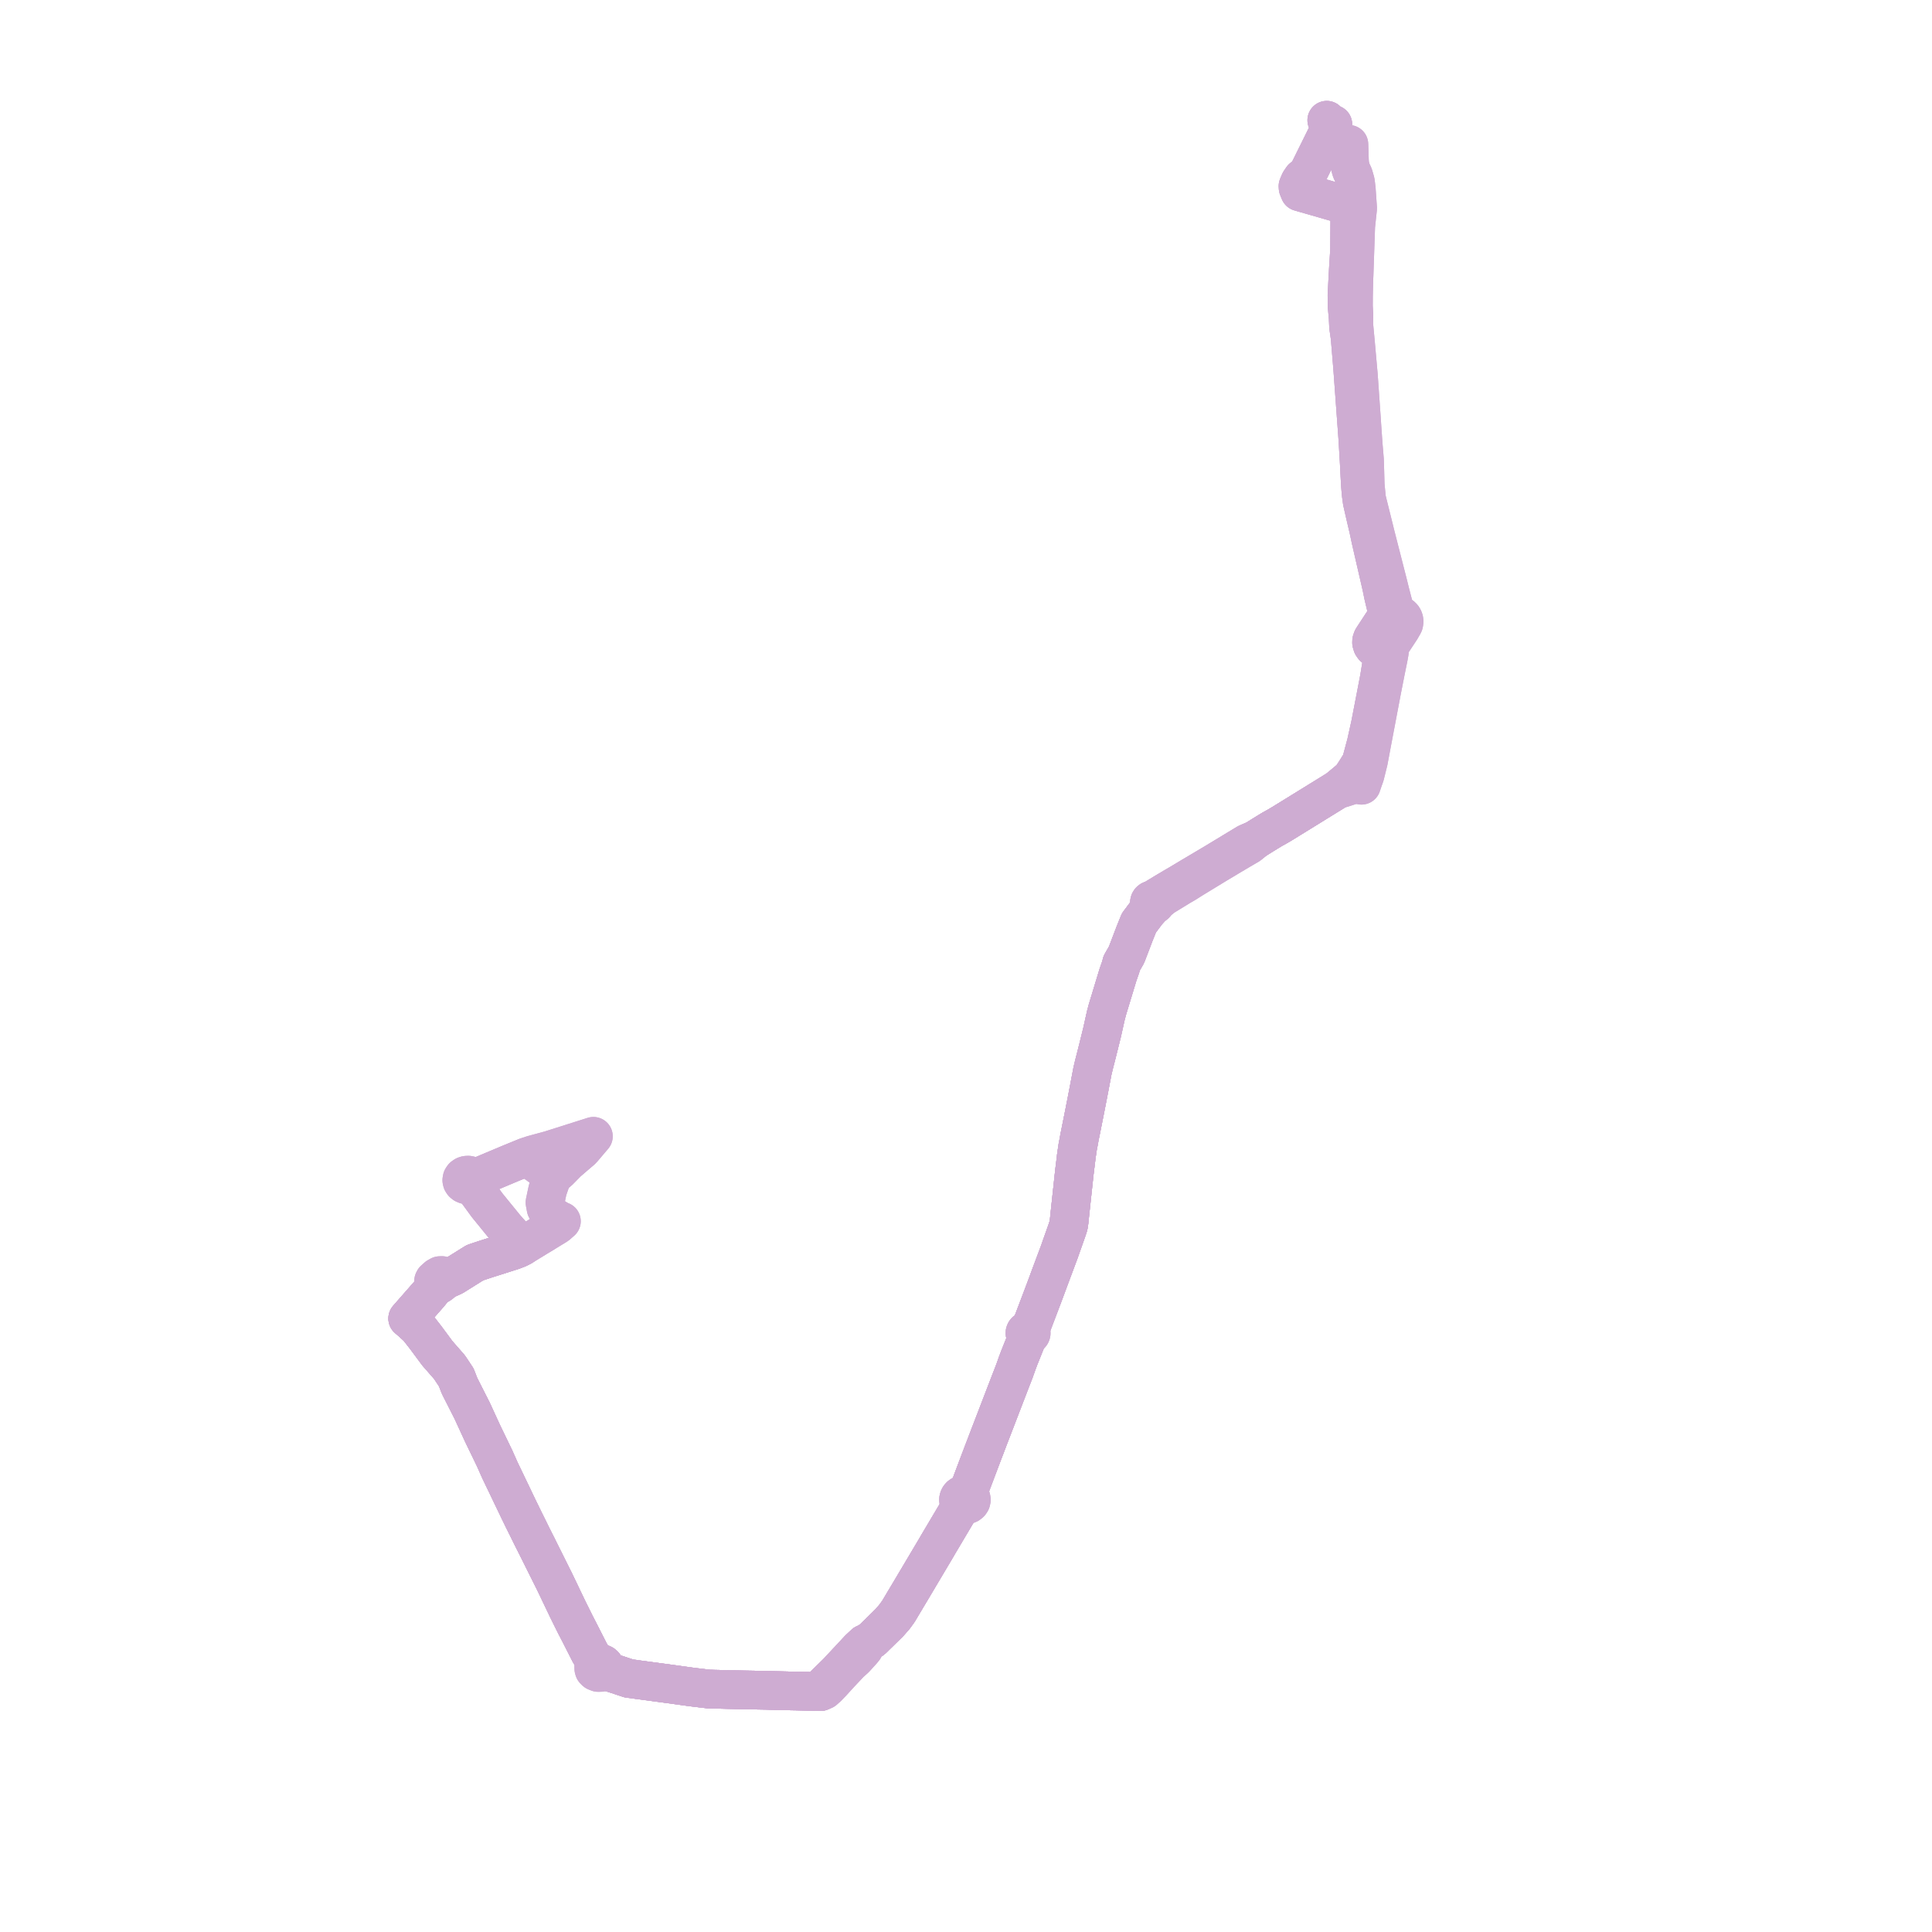     
<svg width="321.453" height="321.453" version="1.1"
     xmlns="http://www.w3.org/2000/svg">

  <title>Plan de ligne</title>
  <desc>Du 2022-01-13 au 9999-01-01</desc>

<path d='M 90.34 205.265 L 90.598 205.108 L 92.667 203.844 L 93.413 203.19 L 93.102 203.073 L 92.366 202.628 L 91.952 202.354 L 91.184 201.62 L 90.849 201.035 L 90.673 200.072 L 91.106 198.014 L 91.583 196.628 L 91.775 196.072 L 92.169 195.523 L 93.033 194.767 L 94.432 193.345 L 96.534 191.537 L 96.915 191.205 L 98.735 189.059 L 96.107 189.894 L 92.25 191.117 L 91.507 191.353 L 88.614 192.137 L 87.591 192.484 L 86.684 192.853 L 84.853 193.603 L 82.198 194.72 L 81.848 194.867 L 79.348 195.92 L 79.114 196.007 L 78.768 196.132 L 78.681 195.948 L 78.544 195.786 L 78.364 195.656 L 78.152 195.566 L 77.921 195.521 L 77.685 195.531 L 77.583 195.54 L 77.34 195.618 L 77.062 195.809 L 76.884 196.071 L 76.832 196.369 L 76.89 196.616 L 77.036 196.837 L 77.255 197.011 L 77.526 197.121 L 77.806 197.157 L 78.086 197.126 L 78.344 197.029 L 78.827 197.556 L 79.066 197.817 L 81.053 200.538 L 84.061 204.233 L 86.228 206.677 L 86.882 207.377 L 86.255 207.704 L 85.33 208.062 L 82.383 209.002 L 81.188 209.378 L 80.042 209.755 L 79.03 210.093 L 77.142 211.272 L 75.894 212.052 L 75.407 212.356 L 74.594 212.718 L 74.047 212.822 L 74.017 212.577 L 73.821 212.33 L 73.53 212.224 L 73.179 212.237 L 72.761 212.472 L 72.424 212.783 L 72.235 212.942 L 72.14 213.131 L 72.159 213.416 L 72.276 213.61 L 72.468 213.761 L 72.121 214.421 L 71.403 215.302 L 67.834 219.372 L 68.464 219.913 L 69.551 220.908 L 70.801 222.507 L 71.034 222.82 L 72.777 225.174 L 74.763 227.443 L 75.188 228.073 L 75.578 228.664 L 75.911 229.167 L 76.466 230.591 L 76.727 231.107 L 78.557 234.718 L 80.285 238.479 L 81.007 239.974 L 82.296 242.643 L 83.191 244.656 L 83.786 245.892 L 86.295 251.125 L 87.123 252.826 L 87.753 254.091 L 88.469 255.55 L 88.562 255.734 L 89.284 257.165 L 92.29 263.199 L 94.491 267.799 L 95.744 270.322 L 96.413 271.617 L 97.697 274.143 L 98.085 274.911 L 98.858 276.229 L 99.375 276.774 L 98.984 277.012 L 98.787 277.377 L 98.8 277.673 L 98.858 277.853 L 98.957 277.971 L 99.123 278.117 L 99.522 278.276 L 99.951 278.268 L 100.296 278.126 L 100.511 277.928 L 100.608 277.759 L 101.393 278.15 L 101.715 278.31 L 102.766 278.643 L 104.64 279.269 L 105.516 279.379 L 106.091 279.464 L 108.224 279.75 L 111.134 280.141 L 115.074 280.687 L 117.966 281.035 L 118.319 281.035 L 118.758 281.054 L 119.515 281.07 L 120.715 281.1 L 123.958 281.175 L 127.531 281.238 L 128.584 281.272 L 130.244 281.311 L 130.618 281.32 L 131.652 281.343 L 132.614 281.36 L 134.005 281.396 L 135.347 281.427 L 136.532 281.453 L 137.101 281.226 L 137.696 280.698 L 138.193 280.177 L 138.462 279.901 L 139.709 278.529 L 141.395 276.739 L 142.286 275.931 L 143.397 274.706 L 143.748 274.28 L 143.874 273.503 L 144.363 273.293 L 145.141 272.761 L 145.345 272.566 L 145.842 272.073 L 146.246 271.681 L 147.941 270.019 L 148.799 269.041 L 149.469 268.123 L 151.137 265.325 L 151.316 265.03 L 152.521 263.001 L 153.617 261.156 L 155.202 258.488 L 155.772 257.527 L 156.075 257.002 L 158.924 252.201 L 159.624 251.022 L 160.055 250.313 L 160.322 250.393 L 160.525 250.414 L 160.853 250.379 L 161.152 250.262 L 161.394 250.074 L 161.557 249.834 L 161.624 249.535 L 161.568 249.236 L 161.344 248.919 L 160.987 248.705 L 161.202 247.975 L 161.307 247.695 L 161.758 246.47 L 162.162 245.404 L 162.415 244.73 L 163.544 241.747 L 163.899 240.824 L 164.003 240.555 L 164.568 239.064 L 164.824 238.405 L 165.615 236.349 L 165.676 236.189 L 168.17 229.704 L 168.386 229.154 L 168.823 228.02 L 169.227 226.872 L 169.56 225.982 L 170.66 223.233 L 170.751 222.981 L 170.984 222.221 L 171.075 222.225 L 171.17 222.215 L 171.331 222.16 L 171.445 222.08 L 171.531 221.971 L 171.569 221.874 L 171.579 221.789 L 171.569 221.704 L 171.51 221.572 L 171.43 221.484 L 171.293 221.4 L 171.559 220.773 L 171.632 220.588 L 172.159 219.203 L 173.469 215.755 L 174.352 213.394 L 174.571 212.793 L 176.288 208.203 L 176.543 207.468 L 177.219 205.557 L 177.557 204.595 L 177.79 203.877 L 177.893 203.132 L 178.002 202.06 L 178.753 195.093 L 179.059 192.612 L 179.067 192.474 L 179.185 191.679 L 179.315 190.801 L 179.484 189.933 L 179.615 189.196 L 179.8 188.282 L 180.159 186.497 L 180.76 183.455 L 181.249 180.934 L 181.764 178.222 L 182.009 177.192 L 182.149 176.63 L 182.238 176.289 L 182.298 176.06 L 182.721 174.38 L 183.381 171.716 L 183.841 169.643 L 183.993 168.968 L 184.256 167.975 L 185.829 162.791 L 186.017 162.174 L 186.464 160.9 L 186.63 160.261 L 187.04 159.547 L 187.432 158.864 L 188.452 156.194 L 188.794 155.297 L 189.494 153.561 L 190.839 151.762 L 191.428 151.11 L 191.578 150.904 L 191.837 150.622 L 191.988 150.593 L 192.123 150.53 L 192.231 150.438 L 192.305 150.325 L 192.337 150.199 L 193.548 149.201 L 195.443 148.047 L 196.447 147.429 L 197.22 146.984 L 198.346 146.27 L 200.892 144.717 L 202.351 143.827 L 205.037 142.22 L 206.391 141.419 L 207.809 140.591 L 208.914 139.691 L 210.049 138.977 L 210.755 138.545 L 211.027 138.378 L 211.4 138.149 L 211.716 137.96 L 212.407 137.578 L 213.339 137.03 L 214.41 136.37 L 214.88 136.08 L 215.524 135.683 L 221.224 132.162 L 222.523 131.36 L 223.466 131.097 L 224.525 130.756 L 224.735 130.691 L 225.519 130.465 L 226.527 130.655 L 226.804 129.833 L 227.106 128.989 L 227.229 128.492 L 227.694 126.613 L 228.233 123.734 L 229.573 116.67 L 229.89 114.996 L 230.554 111.625 L 231.017 109.346 L 231.14 108.66 L 231.167 108.484 L 231.132 107.61 L 232.901 104.932 L 233.055 104.7 L 233.462 103.993 L 233.564 103.794 L 233.607 103.577 L 233.62 103.346 L 233.591 103.14 L 233.523 102.94 L 233.411 102.741 L 233.263 102.571 L 233.069 102.41 L 232.802 102.249 L 232.514 102.149 L 232.195 102.087 L 231.966 101.145 L 231.309 98.613 L 230.911 97.005 L 229.947 93.238 L 228.838 88.907 L 228.594 87.912 L 227.503 83.524 L 227.371 82.959 L 227.151 80.658 L 227.089 78.332 L 227.031 76.5 L 226.82 74.004 L 226.628 71.275 L 226.481 69.088 L 226.218 65.332 L 226.018 62.475 L 225.532 57.007 L 225.246 53.944 L 225.274 52.34 L 225.253 52.027 L 225.194 50.939 L 225.202 49.402 L 225.202 49.362 L 225.258 46.555 L 225.295 45.849 L 225.308 45.496 L 225.502 39.785 L 225.576 37.606 L 225.791 35.603 L 225.892 34.666 L 225.842 33.94 L 225.812 33.515 L 225.743 32.526 L 225.721 32.217 L 225.716 32.141 L 225.67 31.477 L 225.622 31.072 L 225.523 30.249 L 225.208 29.16 L 224.849 28.396 L 224.619 27.601 L 224.576 27.297 L 224.528 26.758 L 224.495 25.754 L 224.439 24.011' fill='transparent' stroke='#CEACD2' stroke-linecap='round' stroke-linejoin='round' stroke-width='6.429'/><path d='M 96.534 191.537 L 96.915 191.205 L 98.735 189.059 L 96.107 189.894 L 92.257 191.115 L 91.507 191.353 L 88.614 192.137 L 87.591 192.484 L 86.684 192.853 L 84.853 193.603 L 81.848 194.867 L 79.348 195.92 L 79.114 196.007 L 78.768 196.132 L 78.681 195.948 L 78.544 195.786 L 78.364 195.656 L 78.152 195.566 L 77.921 195.521 L 77.685 195.531 L 77.583 195.54 L 77.34 195.618 L 77.062 195.809 L 76.884 196.071 L 76.832 196.369 L 76.89 196.616 L 77.036 196.837 L 77.255 197.011 L 77.526 197.121 L 77.806 197.157 L 78.086 197.126 L 78.344 197.029 L 78.827 197.556 L 79.066 197.817 L 81.053 200.538 L 84.061 204.233 L 86.228 206.677 L 86.882 207.377 L 86.255 207.704 L 85.33 208.062 L 83.082 208.779 L 82.383 209.002 L 81.188 209.378 L 80.042 209.755 L 79.03 210.093 L 75.894 212.052 L 75.407 212.356 L 74.594 212.718 L 74.047 212.822 L 74.017 212.577 L 73.821 212.33 L 73.53 212.224 L 73.179 212.237 L 72.761 212.472 L 72.424 212.783 L 72.235 212.942 L 72.14 213.131 L 72.159 213.416 L 72.276 213.61 L 72.468 213.761 L 72.121 214.421 L 71.403 215.302 L 69.91 217.004 L 67.834 219.372 L 68.464 219.913 L 69.551 220.908 L 70.801 222.507 L 71.034 222.82 L 72.777 225.174 L 74.763 227.443 L 75.188 228.073 L 75.578 228.664 L 75.911 229.167 L 76.466 230.591 L 76.727 231.107 L 78.557 234.718 L 79.583 236.952 L 80.285 238.479 L 82.296 242.643 L 83.191 244.656 L 83.786 245.892 L 86.295 251.125 L 87.123 252.826 L 87.753 254.091 L 88.469 255.55 L 88.562 255.734 L 89.284 257.165 L 90.552 259.711 L 92.29 263.199 L 94.491 267.799 L 95.744 270.322 L 96.413 271.617 L 97.697 274.143 L 98.085 274.911 L 98.858 276.229 L 99.375 276.774 L 98.984 277.012 L 98.787 277.377 L 98.8 277.673 L 98.858 277.853 L 98.957 277.971 L 99.123 278.117 L 99.522 278.276 L 99.951 278.268 L 100.296 278.126 L 100.511 277.928 L 100.608 277.759 L 101.393 278.15 L 101.715 278.31 L 102.766 278.643 L 104.64 279.269 L 105.516 279.379 L 106.091 279.464 L 111.134 280.141 L 115.074 280.687 L 117.966 281.035 L 118.319 281.035 L 118.758 281.054 L 119.515 281.07 L 120.715 281.1 L 123.958 281.175 L 127.531 281.238 L 128.584 281.272 L 130.244 281.311 L 131.652 281.343 L 132.614 281.36 L 134.005 281.396 L 135.347 281.427 L 136.532 281.453 L 137.101 281.226 L 137.696 280.698 L 138.193 280.177 L 138.462 279.901 L 139.709 278.529 L 141.395 276.739 L 142.286 275.931 L 143.397 274.706 L 143.748 274.28 L 143.874 273.503 L 144.363 273.293 L 145.141 272.761 L 145.345 272.566 L 145.842 272.073 L 146.246 271.681 L 147.941 270.019 L 148.799 269.041 L 149.469 268.123 L 151.137 265.325 L 151.316 265.03 L 152.521 263.001 L 153.617 261.156 L 155.202 258.488 L 155.772 257.527 L 156.075 257.002 L 159.624 251.022 L 160.055 250.313 L 160.322 250.393 L 160.525 250.414 L 160.853 250.379 L 161.152 250.262 L 161.394 250.074 L 161.557 249.834 L 161.624 249.535 L 161.568 249.236 L 161.344 248.919 L 160.987 248.705 L 161.202 247.975 L 161.307 247.695 L 161.758 246.47 L 162.162 245.404 L 162.415 244.73 L 163.544 241.747 L 163.899 240.824 L 164.003 240.555 L 164.568 239.064 L 164.824 238.405 L 165.188 237.457 L 165.615 236.349 L 165.676 236.189 L 168.17 229.704 L 168.386 229.154 L 168.823 228.02 L 169.227 226.872 L 169.56 225.982 L 170.66 223.233 L 170.751 222.981 L 170.984 222.221 L 171.075 222.225 L 171.17 222.215 L 171.331 222.16 L 171.445 222.08 L 171.531 221.971 L 171.569 221.874 L 171.579 221.789 L 171.569 221.704 L 171.51 221.572 L 171.43 221.484 L 171.293 221.4 L 171.559 220.773 L 171.632 220.588 L 173.469 215.755 L 174.352 213.394 L 174.571 212.793 L 176.288 208.203 L 176.543 207.468 L 177.219 205.557 L 177.557 204.595 L 177.79 203.877 L 177.893 203.132 L 178.002 202.06 L 178.753 195.093 L 179.059 192.612 L 179.067 192.474 L 179.315 190.801 L 179.484 189.933 L 179.615 189.196 L 179.8 188.282 L 180.159 186.497 L 180.76 183.455 L 181.249 180.934 L 181.764 178.222 L 182.009 177.192 L 182.149 176.63 L 182.238 176.289 L 182.298 176.06 L 182.721 174.38 L 183.381 171.716 L 183.841 169.643 L 183.993 168.968 L 184.256 167.975 L 185.532 163.771 L 186.017 162.174 L 186.464 160.9 L 186.63 160.261 L 187.04 159.547 L 187.432 158.864 L 188.452 156.194 L 188.794 155.297 L 189.494 153.561 L 190.839 151.762 L 191.428 151.11 L 191.578 150.904 L 191.837 150.622 L 191.988 150.593 L 192.123 150.53 L 192.231 150.438 L 192.305 150.325 L 192.337 150.199 L 193.548 149.201 L 195.443 148.047 L 196.447 147.429 L 197.22 146.984 L 198.346 146.27 L 202.351 143.827 L 205.037 142.22 L 206.391 141.419 L 207.809 140.591 L 208.914 139.691 L 210.049 138.977 L 210.755 138.545 L 211.027 138.378 L 211.4 138.149 L 211.716 137.96 L 212.407 137.578 L 213.339 137.03 L 214.41 136.37 L 214.88 136.08 L 215.524 135.683 L 219.442 133.263 L 222.523 131.36 L 223.466 131.097 L 224.525 130.756 L 224.735 130.691 L 225.519 130.465 L 226.527 130.655 L 226.804 129.833 L 227.106 128.989 L 227.207 128.579 L 227.694 126.613 L 228.233 123.734 L 229.573 116.67 L 229.89 114.996 L 230.554 111.625 L 231.017 109.346 L 231.14 108.66 L 231.167 108.484 L 231.132 107.61 L 232.901 104.932 L 233.055 104.7 L 233.462 103.993 L 233.564 103.794 L 233.607 103.577 L 233.62 103.346 L 233.591 103.14 L 233.523 102.94 L 233.411 102.741 L 233.263 102.571 L 233.069 102.41 L 232.802 102.249 L 232.514 102.149 L 232.195 102.087 L 231.966 101.145 L 231.309 98.613 L 230.911 97.005 L 229.792 92.635 L 228.838 88.907 L 228.594 87.912 L 227.503 83.524 L 227.371 82.959 L 227.151 80.658 L 227.089 78.332 L 227.031 76.5 L 226.82 74.004 L 226.628 71.275 L 226.481 69.088 L 226.393 67.832 L 226.018 62.475 L 225.532 57.007 L 225.246 53.944 L 225.274 52.34 L 225.253 52.027 L 225.194 50.939 L 225.202 49.402 L 225.202 49.362 L 225.258 46.555 L 225.295 45.849 L 225.308 45.496 L 225.391 43.032 L 225.576 37.606 L 225.791 35.603 L 225.892 34.666 L 225.842 33.94 L 225.812 33.515 L 225.743 32.526 L 225.721 32.217 L 225.716 32.141 L 225.67 31.477 L 225.622 31.072 L 225.523 30.249 L 225.208 29.16 L 224.849 28.396 L 224.619 27.601 L 224.576 27.297 L 224.528 26.758 L 224.439 24.011' fill='transparent' stroke='#CEACD2' stroke-linecap='round' stroke-linejoin='round' stroke-width='6.429'/><path d='M 220.751 20 L 220.878 20.137 L 221.004 20.249 L 221.1 20.327 L 221.298 20.462 L 221.489 20.566 L 221.766 20.684 L 221.473 21.189 L 221.278 21.525 L 220.839 22.314 L 219.797 24.427 L 219.019 25.998 L 218.614 26.818 L 217.918 28.226 L 217.574 28.921 L 217.352 29.369 L 216.687 29.629 L 216.488 29.923 L 216.275 30.237 L 216.05 30.763 L 215.961 30.973 L 215.983 31.266 L 216.255 31.922 L 223.199 33.916 L 223.401 33.977 L 224.387 34.273 L 224.447 35.321 L 224.58 36.2 L 224.573 37.267 L 224.543 41.615 L 224.405 43.748 L 224.332 44.959 L 224.12 48.918 L 224.114 49.13 L 224.131 50.925 L 224.191 51.571 L 224.308 52.859 L 224.332 53.364 L 224.381 54.392 L 224.636 56.144 L 224.662 56.466 L 224.69 56.806 L 224.916 59.515 L 225.082 61.57 L 225.437 66.426 L 225.719 70.286 L 225.922 73.06 L 226.034 74.979 L 226.153 77.013 L 226.245 78.882 L 226.361 80.901 L 226.488 82.31 L 226.65 83.469 L 227.195 85.858 L 227.712 88.058 L 228.077 89.771 L 228.884 93.279 L 229.31 95.127 L 229.871 97.563 L 230.176 99.052 L 230.666 101.105 L 230.724 101.334 L 230.905 102.456 L 230.772 102.58 L 230.576 102.843 L 228.727 105.67 L 228.602 105.861 L 228.338 106.273 L 228.214 106.641 L 228.206 106.937 L 228.328 107.347 L 228.532 107.639 L 228.883 107.922 L 229.166 108.056 L 229.514 108.146 L 229.874 108.682 L 229.945 108.862 L 230.012 109.322 L 229.984 109.88 L 229.628 112.031 L 229.517 112.737 L 229.147 114.657 L 228.027 120.464 L 227.335 123.604 L 226.466 126.87 L 225.303 128.717 L 224.789 129.467 L 224.465 129.744 L 224.215 129.952 L 222.523 131.36 L 218.676 133.736 L 215.524 135.683 L 214.88 136.08 L 214.41 136.37 L 213.339 137.03 L 212.407 137.578 L 211.716 137.96 L 211.4 138.149 L 211.027 138.378 L 210.755 138.545 L 210.049 138.977 L 208.914 139.691 L 207.516 140.286 L 202.099 143.567 L 201.921 143.673 L 198.222 145.868 L 196.191 147.085 L 195.221 147.648 L 194.058 148.339 L 191.795 149.712 L 191.627 149.732 L 191.476 149.795 L 191.354 149.894 L 191.275 150.018 L 191.244 150.158 L 191.267 150.298 L 191.329 150.411 L 191.425 150.506 L 191.548 150.576 L 191.688 150.615 L 191.837 150.622 L 191.578 150.904 L 191.428 151.11 L 190.839 151.762 L 189.494 153.561 L 188.794 155.297 L 188.452 156.194 L 187.432 158.864 L 187.04 159.547 L 186.63 160.261 L 186.464 160.9 L 186.017 162.174 L 184.256 167.975 L 183.993 168.968 L 183.841 169.643 L 183.381 171.716 L 182.721 174.38 L 182.298 176.06 L 182.238 176.289 L 182.149 176.63 L 182.009 177.192 L 181.764 178.222 L 181.423 180.019 L 181.249 180.934 L 180.76 183.455 L 180.159 186.497 L 179.8 188.282 L 179.615 189.196 L 179.484 189.933 L 179.315 190.801 L 179.067 192.474 L 179.059 192.612 L 178.753 195.093 L 178.002 202.06 L 177.893 203.132 L 177.79 203.877 L 177.557 204.595 L 177.219 205.557 L 176.543 207.468 L 176.288 208.203 L 174.942 211.801 L 174.571 212.793 L 174.352 213.394 L 173.469 215.755 L 171.632 220.588 L 171.559 220.773 L 171.293 221.4 L 171.151 221.36 L 171.009 221.355 L 170.918 221.369 L 170.831 221.396 L 170.751 221.436 L 170.665 221.501 L 170.598 221.581 L 170.541 221.717 L 170.535 221.766 L 170.538 221.842 L 170.558 221.921 L 170.596 221.995 L 170.678 222.09 L 170.79 222.164 L 170.881 222.2 L 170.984 222.221 L 170.751 222.981 L 170.66 223.233 L 169.56 225.982 L 169.227 226.872 L 168.823 228.02 L 168.386 229.154 L 168.17 229.704 L 165.676 236.189 L 165.615 236.349 L 164.824 238.405 L 164.568 239.064 L 164.003 240.555 L 163.899 240.824 L 163.544 241.747 L 162.415 244.73 L 162.162 245.404 L 161.758 246.47 L 161.307 247.695 L 161.202 247.975 L 160.987 248.705 L 160.728 248.641 L 160.457 248.632 L 160.193 248.681 L 159.964 248.777 L 159.769 248.915 L 159.638 249.065 L 159.545 249.242 L 159.493 249.429 L 159.488 249.592 L 159.591 249.912 L 159.675 250.02 L 159.828 250.178 L 159.97 250.269 L 160.055 250.313 L 159.624 251.022 L 156.587 256.14 L 156.075 257.002 L 155.772 257.527 L 155.202 258.488 L 153.617 261.156 L 152.521 263.001 L 151.316 265.03 L 151.137 265.325 L 149.469 268.123 L 148.799 269.041 L 147.941 270.019 L 146.246 271.681 L 145.842 272.073 L 145.345 272.566 L 145.141 272.761 L 144.363 273.293 L 143.874 273.503 L 143.085 274.221 L 142.884 274.416 L 142.095 275.27 L 141.701 275.692 L 139.307 278.254 L 137.835 279.696 L 137.192 280.325 L 136.556 281.021 L 136.532 281.453 L 135.347 281.427 L 134.005 281.396 L 132.614 281.36 L 131.652 281.343 L 130.244 281.311 L 128.584 281.272 L 127.531 281.238 L 123.958 281.175 L 120.715 281.1 L 119.515 281.07 L 118.758 281.054 L 118.319 281.035 L 117.966 281.035 L 115.074 280.687 L 111.134 280.141 L 106.091 279.464 L 105.516 279.379 L 104.64 279.269 L 102.766 278.643 L 101.715 278.31 L 101.393 278.15 L 100.608 277.759 L 100.649 277.471 L 100.569 277.125 L 100.332 276.896 L 100.093 276.787 L 99.745 276.721 L 99.375 276.774 L 98.858 276.229 L 98.085 274.911 L 97.697 274.143 L 96.413 271.617 L 95.744 270.322 L 94.491 267.799 L 92.29 263.199 L 91.053 260.715 L 89.284 257.165 L 88.562 255.734 L 88.469 255.55 L 87.753 254.091 L 87.123 252.826 L 86.295 251.125 L 83.786 245.892 L 83.191 244.656 L 82.296 242.643 L 80.285 238.479 L 78.557 234.718 L 77.145 231.93 L 76.727 231.107 L 76.466 230.591 L 75.911 229.167 L 75.578 228.664 L 75.188 228.073 L 74.763 227.443 L 72.777 225.174 L 71.034 222.82 L 70.801 222.507 L 69.551 220.908 L 68.464 219.913 L 67.834 219.372 L 70.561 216.262 L 71.403 215.302 L 72.121 214.421 L 72.468 213.761 L 72.853 213.798 L 73.093 213.735 L 73.297 213.597 L 73.844 213.144 L 74.047 212.822 L 74.594 212.718 L 75.407 212.356 L 75.894 212.052 L 79.03 210.093 L 80.042 209.755 L 81.188 209.378 L 82.383 209.002 L 85.33 208.062 L 86.255 207.704 L 86.882 207.377 L 87.373 207.077 L 89.345 205.872 L 90.34 205.265' fill='transparent' stroke='#CEACD2' stroke-linecap='round' stroke-linejoin='round' stroke-width='6.429'/><path d='M 220.751 20 L 220.878 20.137 L 221.004 20.249 L 221.1 20.327 L 221.298 20.462 L 221.489 20.566 L 221.766 20.684 L 221.278 21.525 L 220.839 22.314 L 220.473 23.057 L 219.797 24.427 L 219.019 25.998 L 218.614 26.818 L 217.918 28.226 L 217.574 28.921 L 217.352 29.369 L 216.687 29.629 L 216.488 29.923 L 216.275 30.237 L 216.05 30.763 L 215.961 30.973 L 215.983 31.266 L 216.255 31.922 L 220.993 33.283 L 223.199 33.916 L 223.401 33.977 L 224.387 34.273 L 224.447 35.321 L 224.58 36.2 L 224.543 41.615 L 224.452 43.023 L 224.405 43.748 L 224.332 44.959 L 224.12 48.918 L 224.114 49.13 L 224.131 50.925 L 224.191 51.571 L 224.308 52.859 L 224.332 53.364 L 224.381 54.392 L 224.636 56.144 L 224.662 56.466 L 224.69 56.806 L 224.916 59.515 L 225.082 61.57 L 225.437 66.426 L 225.542 67.867 L 225.922 73.06 L 226.034 74.979 L 226.153 77.013 L 226.245 78.882 L 226.287 79.621 L 226.361 80.901 L 226.488 82.31 L 226.65 83.469 L 227.195 85.858 L 227.712 88.058 L 228.077 89.771 L 228.647 92.249 L 228.884 93.279 L 229.871 97.563 L 230.176 99.052 L 230.666 101.105 L 230.724 101.334 L 230.905 102.456 L 230.772 102.58 L 230.576 102.843 L 229.438 104.583 L 228.727 105.67 L 228.602 105.861 L 228.338 106.273 L 228.214 106.641 L 228.206 106.937 L 228.328 107.347 L 228.532 107.639 L 228.883 107.922 L 229.166 108.056 L 229.514 108.146 L 229.874 108.682 L 229.945 108.862 L 230.012 109.322 L 229.984 109.88 L 229.628 112.031 L 229.517 112.737 L 228.027 120.464 L 227.335 123.604 L 226.984 124.924 L 226.466 126.87 L 225.303 128.717 L 224.789 129.467 L 224.465 129.744 L 224.215 129.952 L 222.523 131.36 L 215.524 135.683 L 214.88 136.08 L 214.41 136.37 L 213.339 137.03 L 212.407 137.578 L 211.716 137.96 L 211.4 138.149 L 211.027 138.378 L 210.755 138.545 L 210.049 138.977 L 208.914 139.691 L 207.516 140.286 L 203.145 142.933 L 202.099 143.567 L 201.921 143.673 L 198.222 145.868 L 196.191 147.085 L 195.221 147.648 L 194.058 148.339 L 191.795 149.712 L 191.627 149.732 L 191.476 149.795 L 191.354 149.894 L 191.275 150.018 L 191.244 150.158 L 191.267 150.298 L 191.329 150.411 L 191.425 150.506 L 191.548 150.576 L 191.688 150.615 L 191.837 150.622 L 191.578 150.904 L 191.428 151.11 L 190.839 151.762 L 189.494 153.561 L 188.794 155.297 L 188.452 156.194 L 187.432 158.864 L 187.04 159.547 L 186.63 160.261 L 186.464 160.9 L 186.017 162.174 L 184.256 167.975 L 183.993 168.968 L 183.841 169.643 L 183.381 171.716 L 182.721 174.38 L 182.298 176.06 L 182.238 176.289 L 182.149 176.63 L 182.009 177.192 L 181.764 178.222 L 181.555 179.322 L 181.249 180.934 L 180.76 183.455 L 180.159 186.497 L 179.8 188.282 L 179.615 189.196 L 179.484 189.933 L 179.315 190.801 L 179.067 192.474 L 179.059 192.612 L 178.753 195.093 L 178.002 202.06 L 177.893 203.132 L 177.79 203.877 L 177.557 204.595 L 177.219 205.557 L 176.91 206.431 L 176.543 207.468 L 176.288 208.203 L 174.571 212.793 L 174.352 213.394 L 173.469 215.755 L 171.632 220.588 L 171.559 220.773 L 171.293 221.4 L 171.151 221.36 L 171.009 221.355 L 170.918 221.369 L 170.831 221.396 L 170.751 221.436 L 170.665 221.501 L 170.598 221.581 L 170.541 221.717 L 170.535 221.766 L 170.538 221.842 L 170.558 221.921 L 170.596 221.995 L 170.678 222.09 L 170.79 222.164 L 170.881 222.2 L 170.984 222.221 L 170.751 222.981 L 170.66 223.233 L 169.745 225.521 L 169.56 225.982 L 169.227 226.872 L 168.823 228.02 L 168.386 229.154 L 168.17 229.704 L 165.676 236.189 L 165.615 236.349 L 164.824 238.405 L 164.568 239.064 L 164.003 240.555 L 163.899 240.824 L 163.544 241.747 L 162.415 244.73 L 162.162 245.404 L 161.758 246.47 L 161.307 247.695 L 161.202 247.975 L 160.987 248.705 L 160.728 248.641 L 160.457 248.632 L 160.193 248.681 L 159.964 248.777 L 159.769 248.915 L 159.638 249.065 L 159.545 249.242 L 159.493 249.429 L 159.488 249.592 L 159.591 249.912 L 159.675 250.02 L 159.828 250.178 L 159.97 250.269 L 160.055 250.313 L 159.624 251.022 L 157.111 255.256 L 156.075 257.002 L 155.772 257.527 L 155.202 258.488 L 153.617 261.156 L 152.521 263.001 L 151.316 265.03 L 151.137 265.325 L 149.469 268.123 L 148.799 269.041 L 147.941 270.019 L 146.246 271.681 L 145.842 272.073 L 145.345 272.566 L 145.141 272.761 L 144.363 273.293 L 143.874 273.503 L 143.085 274.221 L 142.884 274.416 L 142.095 275.27 L 141.701 275.692 L 139.307 278.254 L 137.192 280.325 L 136.556 281.021 L 136.532 281.453 L 135.347 281.427 L 134.005 281.396 L 132.614 281.36 L 131.652 281.343 L 130.244 281.311 L 128.584 281.272 L 127.531 281.238 L 123.958 281.175 L 120.715 281.1 L 119.515 281.07 L 118.758 281.054 L 118.319 281.035 L 117.966 281.035 L 115.074 280.687 L 111.134 280.141 L 106.091 279.464 L 105.516 279.379 L 104.64 279.269 L 102.766 278.643 L 101.715 278.31 L 101.393 278.15 L 100.608 277.759 L 100.649 277.471 L 100.569 277.125 L 100.332 276.896 L 100.093 276.787 L 99.745 276.721 L 99.375 276.774 L 98.858 276.229 L 98.085 274.911 L 97.697 274.143 L 96.413 271.617 L 95.744 270.322 L 94.491 267.799 L 93.291 265.291 L 92.29 263.199 L 89.284 257.165 L 88.562 255.734 L 88.469 255.55 L 87.753 254.091 L 87.123 252.826 L 86.295 251.125 L 83.786 245.892 L 83.191 244.656 L 82.296 242.643 L 80.285 238.479 L 78.557 234.718 L 76.727 231.107 L 76.466 230.591 L 75.911 229.167 L 75.578 228.664 L 75.188 228.073 L 74.763 227.443 L 72.777 225.174 L 71.034 222.82 L 70.801 222.507 L 69.551 220.908 L 68.464 219.913 L 67.834 219.372 L 71.403 215.302 L 72.121 214.421 L 72.468 213.761 L 72.853 213.798 L 73.093 213.735 L 73.297 213.597 L 73.844 213.144 L 74.047 212.822 L 74.594 212.718 L 75.407 212.356 L 75.894 212.052 L 79.03 210.093 L 80.042 209.755 L 81.188 209.378 L 82.383 209.002 L 84.06 208.467 L 85.33 208.062 L 86.255 207.704 L 86.882 207.377 L 87.373 207.077 L 89.345 205.872 L 90.34 205.265 L 90.598 205.108 L 92.667 203.844 L 93.413 203.19 L 93.102 203.073 L 92.366 202.628 L 91.952 202.354 L 91.184 201.62 L 90.849 201.035 L 90.673 200.072 L 91.106 198.014 L 91.775 196.072 L 92.169 195.523 L 93.033 194.767 L 94.432 193.345 L 96.534 191.537' fill='transparent' stroke='#CEACD2' stroke-linecap='round' stroke-linejoin='round' stroke-width='6.429'/><path d='M 220.751 20 L 220.878 20.137 L 221.004 20.249 L 221.1 20.327 L 221.298 20.462 L 221.489 20.566 L 221.766 20.684 L 221.278 21.525 L 220.839 22.314 L 220.473 23.057 L 219.797 24.427 L 219.019 25.998 L 218.614 26.818 L 217.918 28.226 L 217.574 28.921 L 217.352 29.369 L 216.687 29.629 L 216.488 29.923 L 216.275 30.237 L 216.05 30.763 L 215.961 30.973 L 215.983 31.266 L 216.255 31.922 L 220.993 33.283 L 223.199 33.916 L 223.401 33.977 L 224.387 34.273 L 224.447 35.321 L 224.58 36.2 L 224.543 41.615 L 224.452 43.023 L 224.405 43.748 L 224.332 44.959 L 224.12 48.918 L 224.114 49.13 L 224.131 50.925 L 224.191 51.571 L 224.308 52.859 L 224.332 53.364 L 224.381 54.392 L 224.636 56.144 L 224.662 56.466 L 224.69 56.806 L 224.916 59.515 L 225.082 61.57 L 225.437 66.426 L 225.542 67.867 L 225.922 73.06 L 226.034 74.979 L 226.153 77.013 L 226.245 78.882 L 226.287 79.621 L 226.361 80.901 L 226.488 82.31 L 226.65 83.469 L 227.195 85.858 L 227.712 88.058 L 228.077 89.771 L 228.647 92.249 L 228.884 93.279 L 229.871 97.563 L 230.176 99.052 L 230.666 101.105 L 230.724 101.334 L 230.905 102.456 L 230.772 102.58 L 230.576 102.843 L 229.438 104.583 L 228.727 105.67 L 228.602 105.861 L 228.338 106.273 L 228.214 106.641 L 228.206 106.937 L 228.328 107.347 L 228.532 107.639 L 228.883 107.922 L 229.166 108.056 L 229.514 108.146 L 229.874 108.682 L 229.945 108.862 L 230.012 109.322 L 229.984 109.88 L 229.628 112.031 L 229.517 112.737 L 228.027 120.464 L 227.335 123.604 L 226.984 124.924 L 226.466 126.87 L 225.303 128.717 L 224.789 129.467 L 224.465 129.744 L 224.215 129.952 L 222.523 131.36 L 215.524 135.683 L 214.88 136.08 L 214.41 136.37 L 213.339 137.03 L 212.407 137.578 L 211.716 137.96 L 211.4 138.149 L 211.027 138.378 L 210.755 138.545 L 210.049 138.977 L 208.914 139.691 L 207.516 140.286 L 203.145 142.933 L 202.099 143.567 L 201.921 143.673 L 198.222 145.868 L 196.191 147.085 L 195.221 147.648 L 194.058 148.339 L 191.795 149.712 L 191.627 149.732 L 191.476 149.795 L 191.354 149.894 L 191.275 150.018 L 191.244 150.158 L 191.267 150.298 L 191.329 150.411 L 191.425 150.506 L 191.548 150.576 L 191.688 150.615 L 191.837 150.622 L 191.578 150.904 L 191.428 151.11 L 190.839 151.762 L 189.494 153.561 L 188.794 155.297 L 188.452 156.194 L 187.432 158.864 L 187.04 159.547 L 186.63 160.261 L 186.464 160.9 L 186.017 162.174 L 184.256 167.975 L 183.993 168.968 L 183.841 169.643 L 183.381 171.716 L 182.721 174.38 L 182.298 176.06 L 182.238 176.289 L 182.149 176.63 L 182.009 177.192 L 181.764 178.222 L 181.555 179.322 L 181.249 180.934 L 180.76 183.455 L 180.159 186.497 L 179.8 188.282 L 179.615 189.196 L 179.484 189.933 L 179.315 190.801 L 179.067 192.474 L 179.059 192.612 L 178.753 195.093 L 178.002 202.06 L 177.893 203.132 L 177.79 203.877 L 177.557 204.595 L 177.219 205.557 L 176.91 206.431 L 176.543 207.468 L 176.288 208.203 L 174.571 212.793 L 174.352 213.394 L 173.469 215.755 L 171.632 220.588 L 171.559 220.773 L 171.293 221.4 L 171.151 221.36 L 171.009 221.355 L 170.918 221.369 L 170.831 221.396 L 170.751 221.436 L 170.665 221.501 L 170.598 221.581 L 170.541 221.717 L 170.535 221.766 L 170.538 221.842 L 170.558 221.921 L 170.596 221.995 L 170.678 222.09 L 170.79 222.164 L 170.881 222.2 L 170.984 222.221 L 170.751 222.981 L 170.66 223.233 L 169.745 225.521 L 169.56 225.982 L 169.227 226.872 L 168.823 228.02 L 168.386 229.154 L 168.17 229.704 L 165.676 236.189 L 165.615 236.349 L 164.824 238.405 L 164.568 239.064 L 164.003 240.555 L 163.899 240.824 L 163.544 241.747 L 162.415 244.73 L 162.162 245.404 L 161.758 246.47 L 161.307 247.695 L 161.202 247.975 L 160.987 248.705 L 160.728 248.641 L 160.457 248.632 L 160.193 248.681 L 159.964 248.777 L 159.769 248.915 L 159.638 249.065 L 159.545 249.242 L 159.493 249.429 L 159.488 249.592 L 159.591 249.912 L 159.675 250.02 L 159.828 250.178 L 159.97 250.269 L 160.055 250.313 L 159.624 251.022 L 157.111 255.256 L 156.075 257.002 L 155.772 257.527 L 155.202 258.488 L 153.617 261.156 L 152.521 263.001 L 151.316 265.03 L 151.137 265.325 L 149.469 268.123 L 148.799 269.041 L 147.941 270.019 L 146.246 271.681 L 145.842 272.073 L 145.345 272.566 L 145.141 272.761 L 144.363 273.293 L 143.874 273.503 L 143.085 274.221 L 142.884 274.416 L 142.095 275.27 L 141.701 275.692 L 139.307 278.254 L 137.192 280.325 L 136.556 281.021 L 136.532 281.453 L 135.347 281.427 L 134.005 281.396 L 132.614 281.36 L 131.652 281.343 L 130.244 281.311 L 128.584 281.272 L 127.531 281.238 L 123.958 281.175 L 120.715 281.1 L 119.515 281.07 L 118.758 281.054 L 118.319 281.035 L 117.966 281.035 L 115.074 280.687 L 111.134 280.141 L 106.091 279.464 L 105.516 279.379 L 104.64 279.269 L 102.766 278.643 L 101.715 278.31 L 101.393 278.15 L 100.608 277.759 L 100.649 277.471 L 100.569 277.125 L 100.332 276.896 L 100.093 276.787 L 99.745 276.721 L 99.375 276.774 L 98.858 276.229 L 98.085 274.911 L 97.697 274.143 L 96.413 271.617 L 95.744 270.322 L 94.491 267.799 L 93.291 265.291 L 92.29 263.199 L 89.284 257.165 L 88.562 255.734 L 88.469 255.55 L 87.753 254.091 L 87.123 252.826 L 86.295 251.125 L 83.786 245.892 L 83.191 244.656 L 82.296 242.643 L 80.285 238.479 L 78.557 234.718 L 76.727 231.107 L 76.466 230.591 L 75.911 229.167 L 75.578 228.664 L 75.188 228.073 L 74.763 227.443 L 72.777 225.174 L 71.034 222.82 L 70.801 222.507 L 69.551 220.908 L 68.464 219.913 L 67.834 219.372 L 71.403 215.302 L 72.121 214.421 L 72.468 213.761 L 72.853 213.798 L 73.093 213.735 L 73.297 213.597 L 73.844 213.144 L 74.047 212.822 L 74.594 212.718 L 75.407 212.356 L 75.894 212.052 L 79.03 210.093 L 80.042 209.755 L 81.188 209.378 L 82.383 209.002 L 84.06 208.467 L 85.33 208.062 L 86.255 207.704 L 86.882 207.377 L 86.228 206.677 L 84.061 204.233 L 81.053 200.538 L 79.066 197.817 L 78.827 197.556 L 78.344 197.029 L 78.574 196.858 L 78.73 196.638 L 78.797 196.387 L 78.768 196.132 L 79.348 195.92 L 84.853 193.603 L 87.591 192.484 L 88.612 193.182 L 91.091 194.961 L 92.169 195.523 L 93.033 194.767 L 94.432 193.345 L 96.534 191.537' fill='transparent' stroke='#CEACD2' stroke-linecap='round' stroke-linejoin='round' stroke-width='6.429'/>
</svg>
